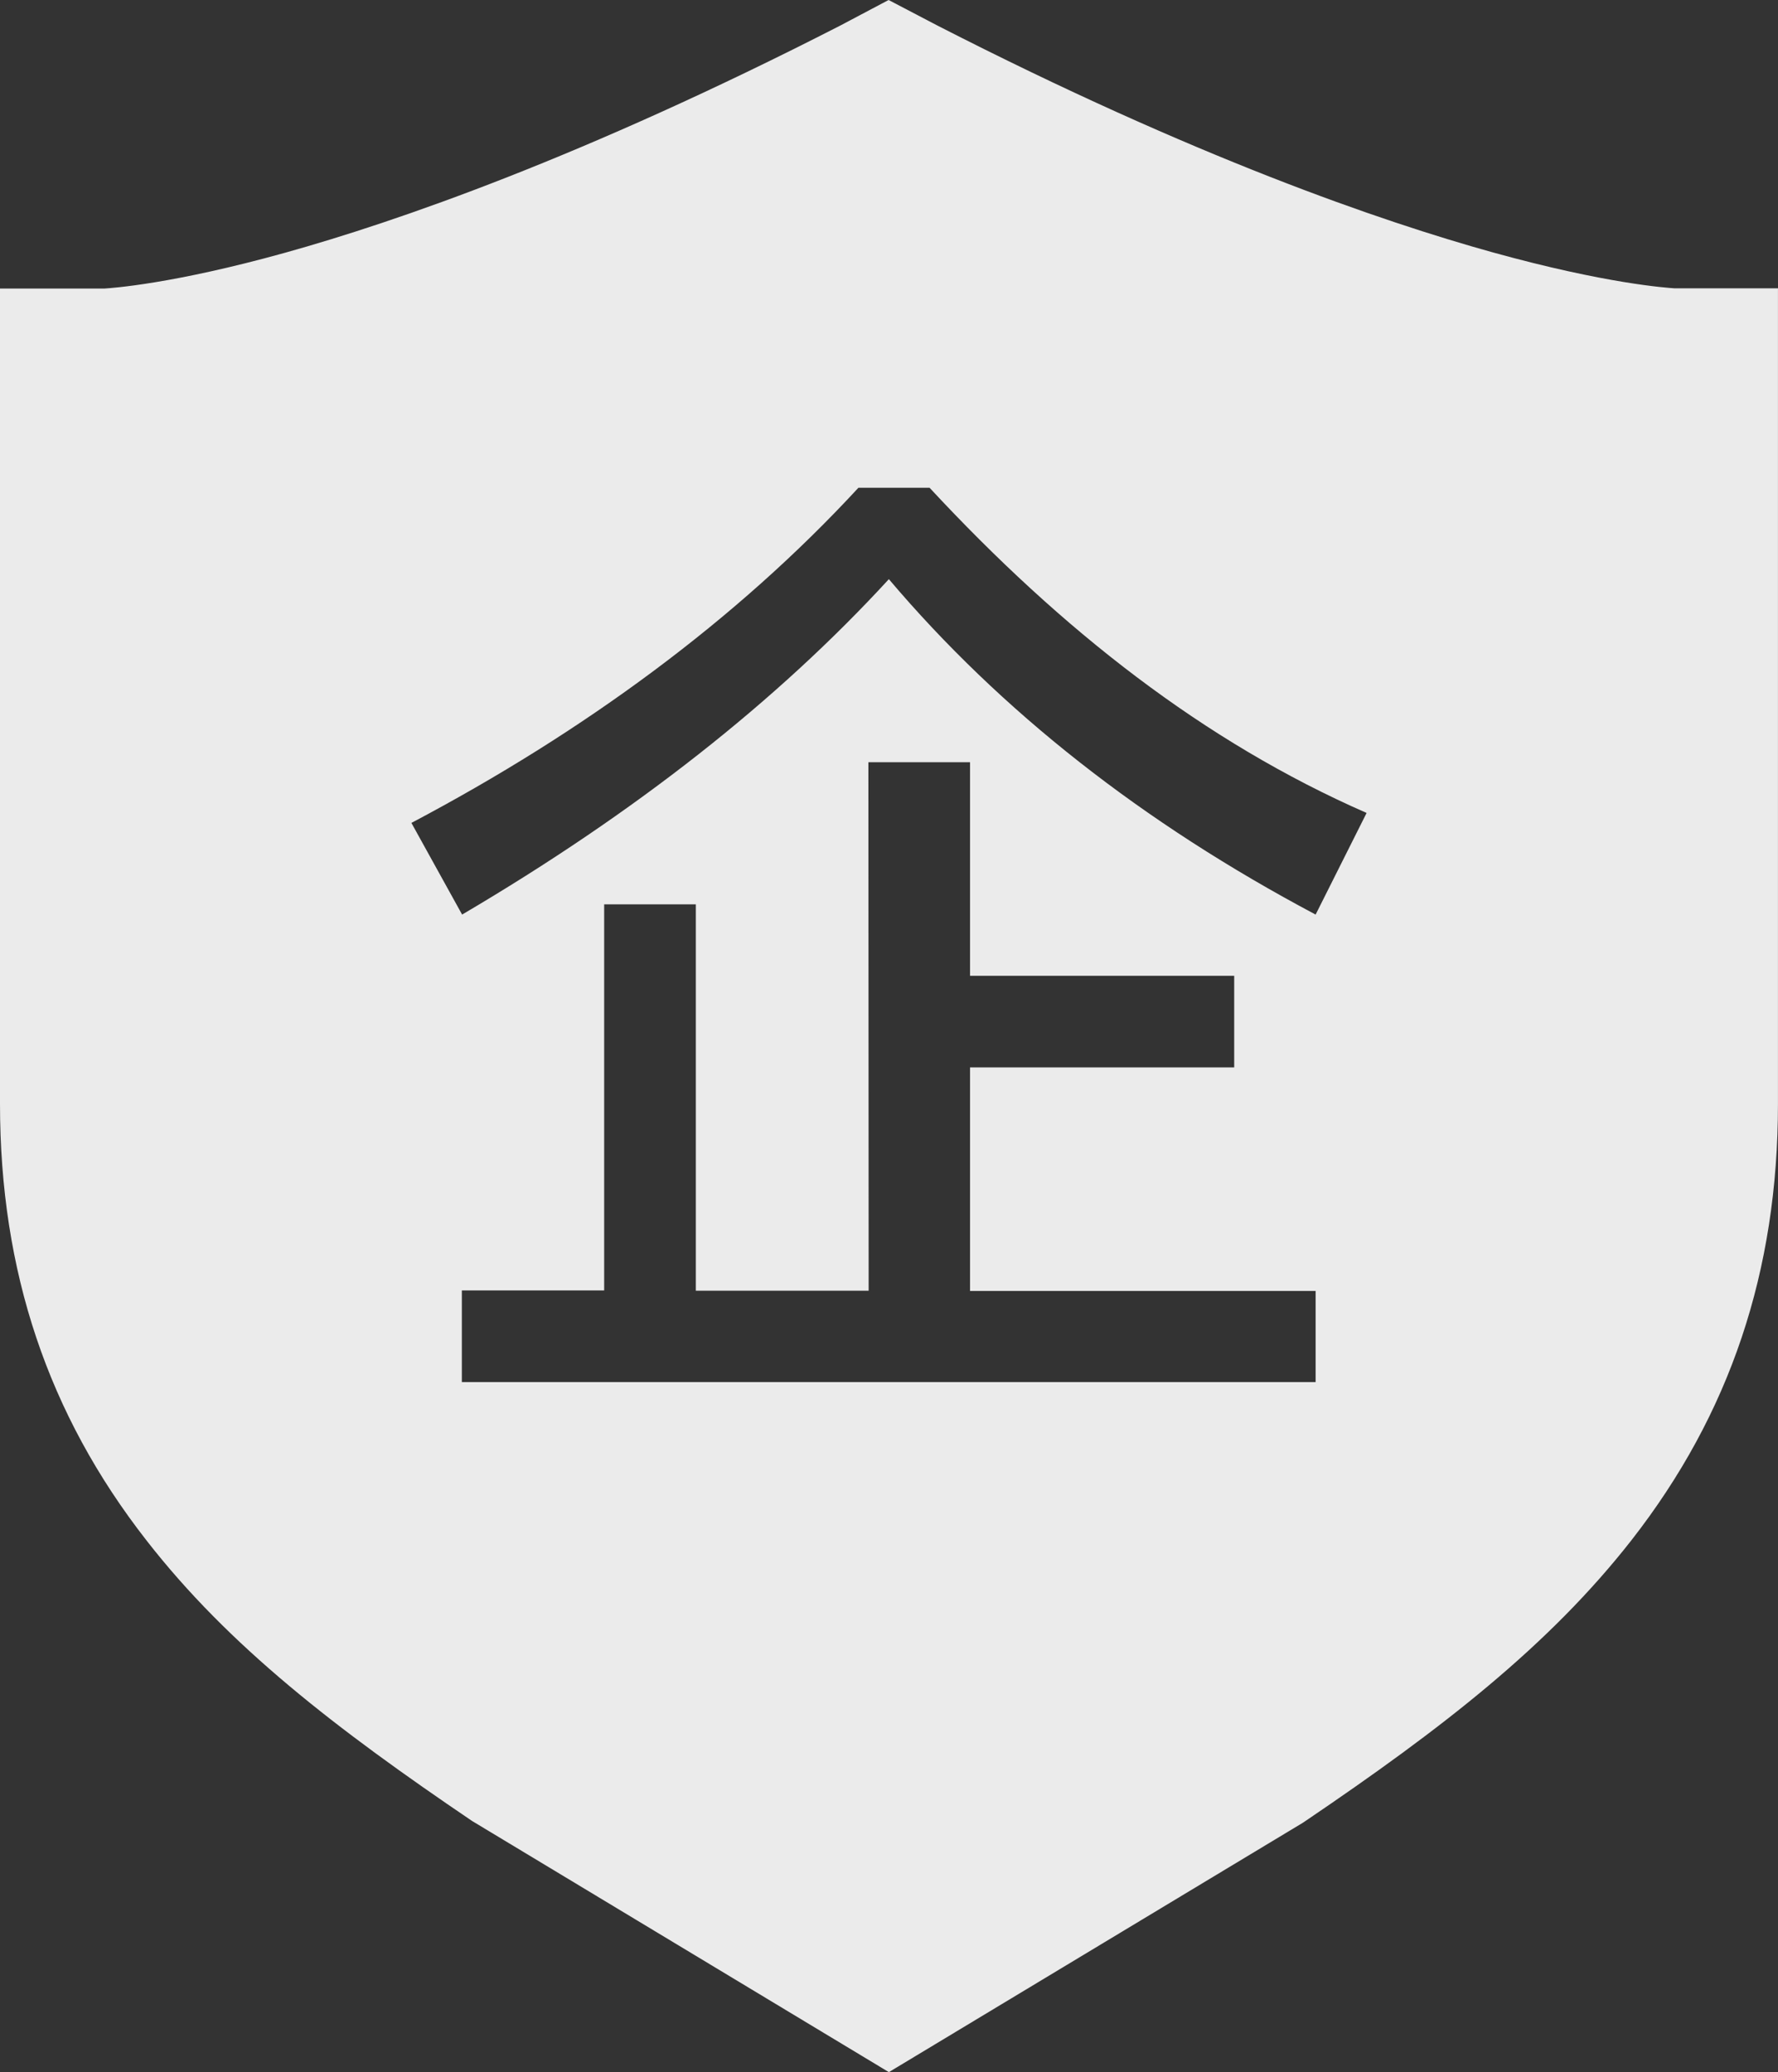 <svg xmlns='http://www.w3.org/2000/svg' xmlns:xlink='http://www.w3.org/1999/xlink' width='53.716' height='62.594' viewBox='0 0 53.716 62.594' fill='none'><rect x="0" y="0" width="53.716" height="62.594" fill="#333333" stroke="none"/><path d='M50.583 8.709C50.367 8.693 48.541 8.577 45.107 7.626C41.735 6.69 36.089 4.749 28.323 0.773L26.846 0L25.369 0.781C17.604 4.756 11.973 6.698 8.616 7.634C5.197 8.585 3.372 8.701 3.156 8.716L0 8.716L0 33.343C0 38.401 1.446 42.717 4.424 46.53C6.915 49.732 10.163 52.23 14.262 55.007L26.854 62.594L39.361 55.061L39.453 54.999C43.553 52.222 46.793 49.717 49.291 46.523C52.269 42.709 53.715 38.401 53.715 33.335L53.715 8.709L50.583 8.709ZM39.747 41.75L13.953 41.75L13.953 38.981L18.253 38.981L18.253 27.318L21.022 27.318L21.022 38.989L26.243 38.989L26.235 23.025L29.306 23.025L29.306 29.476L37.287 29.476L37.287 32.244L29.306 32.244L29.306 38.996L39.747 38.996L39.747 41.75L39.747 41.75ZM39.747 27.627C34.526 24.858 30.234 21.486 26.854 17.495C23.474 21.177 19.181 24.556 13.961 27.627L12.429 24.858C17.642 22.105 22.252 18.725 25.934 14.734L28.084 14.734C32.075 19.034 36.375 22.407 41.287 24.557L39.747 27.627Z' fill='#FFFFFF' fill-opacity='0.9'></path></svg>